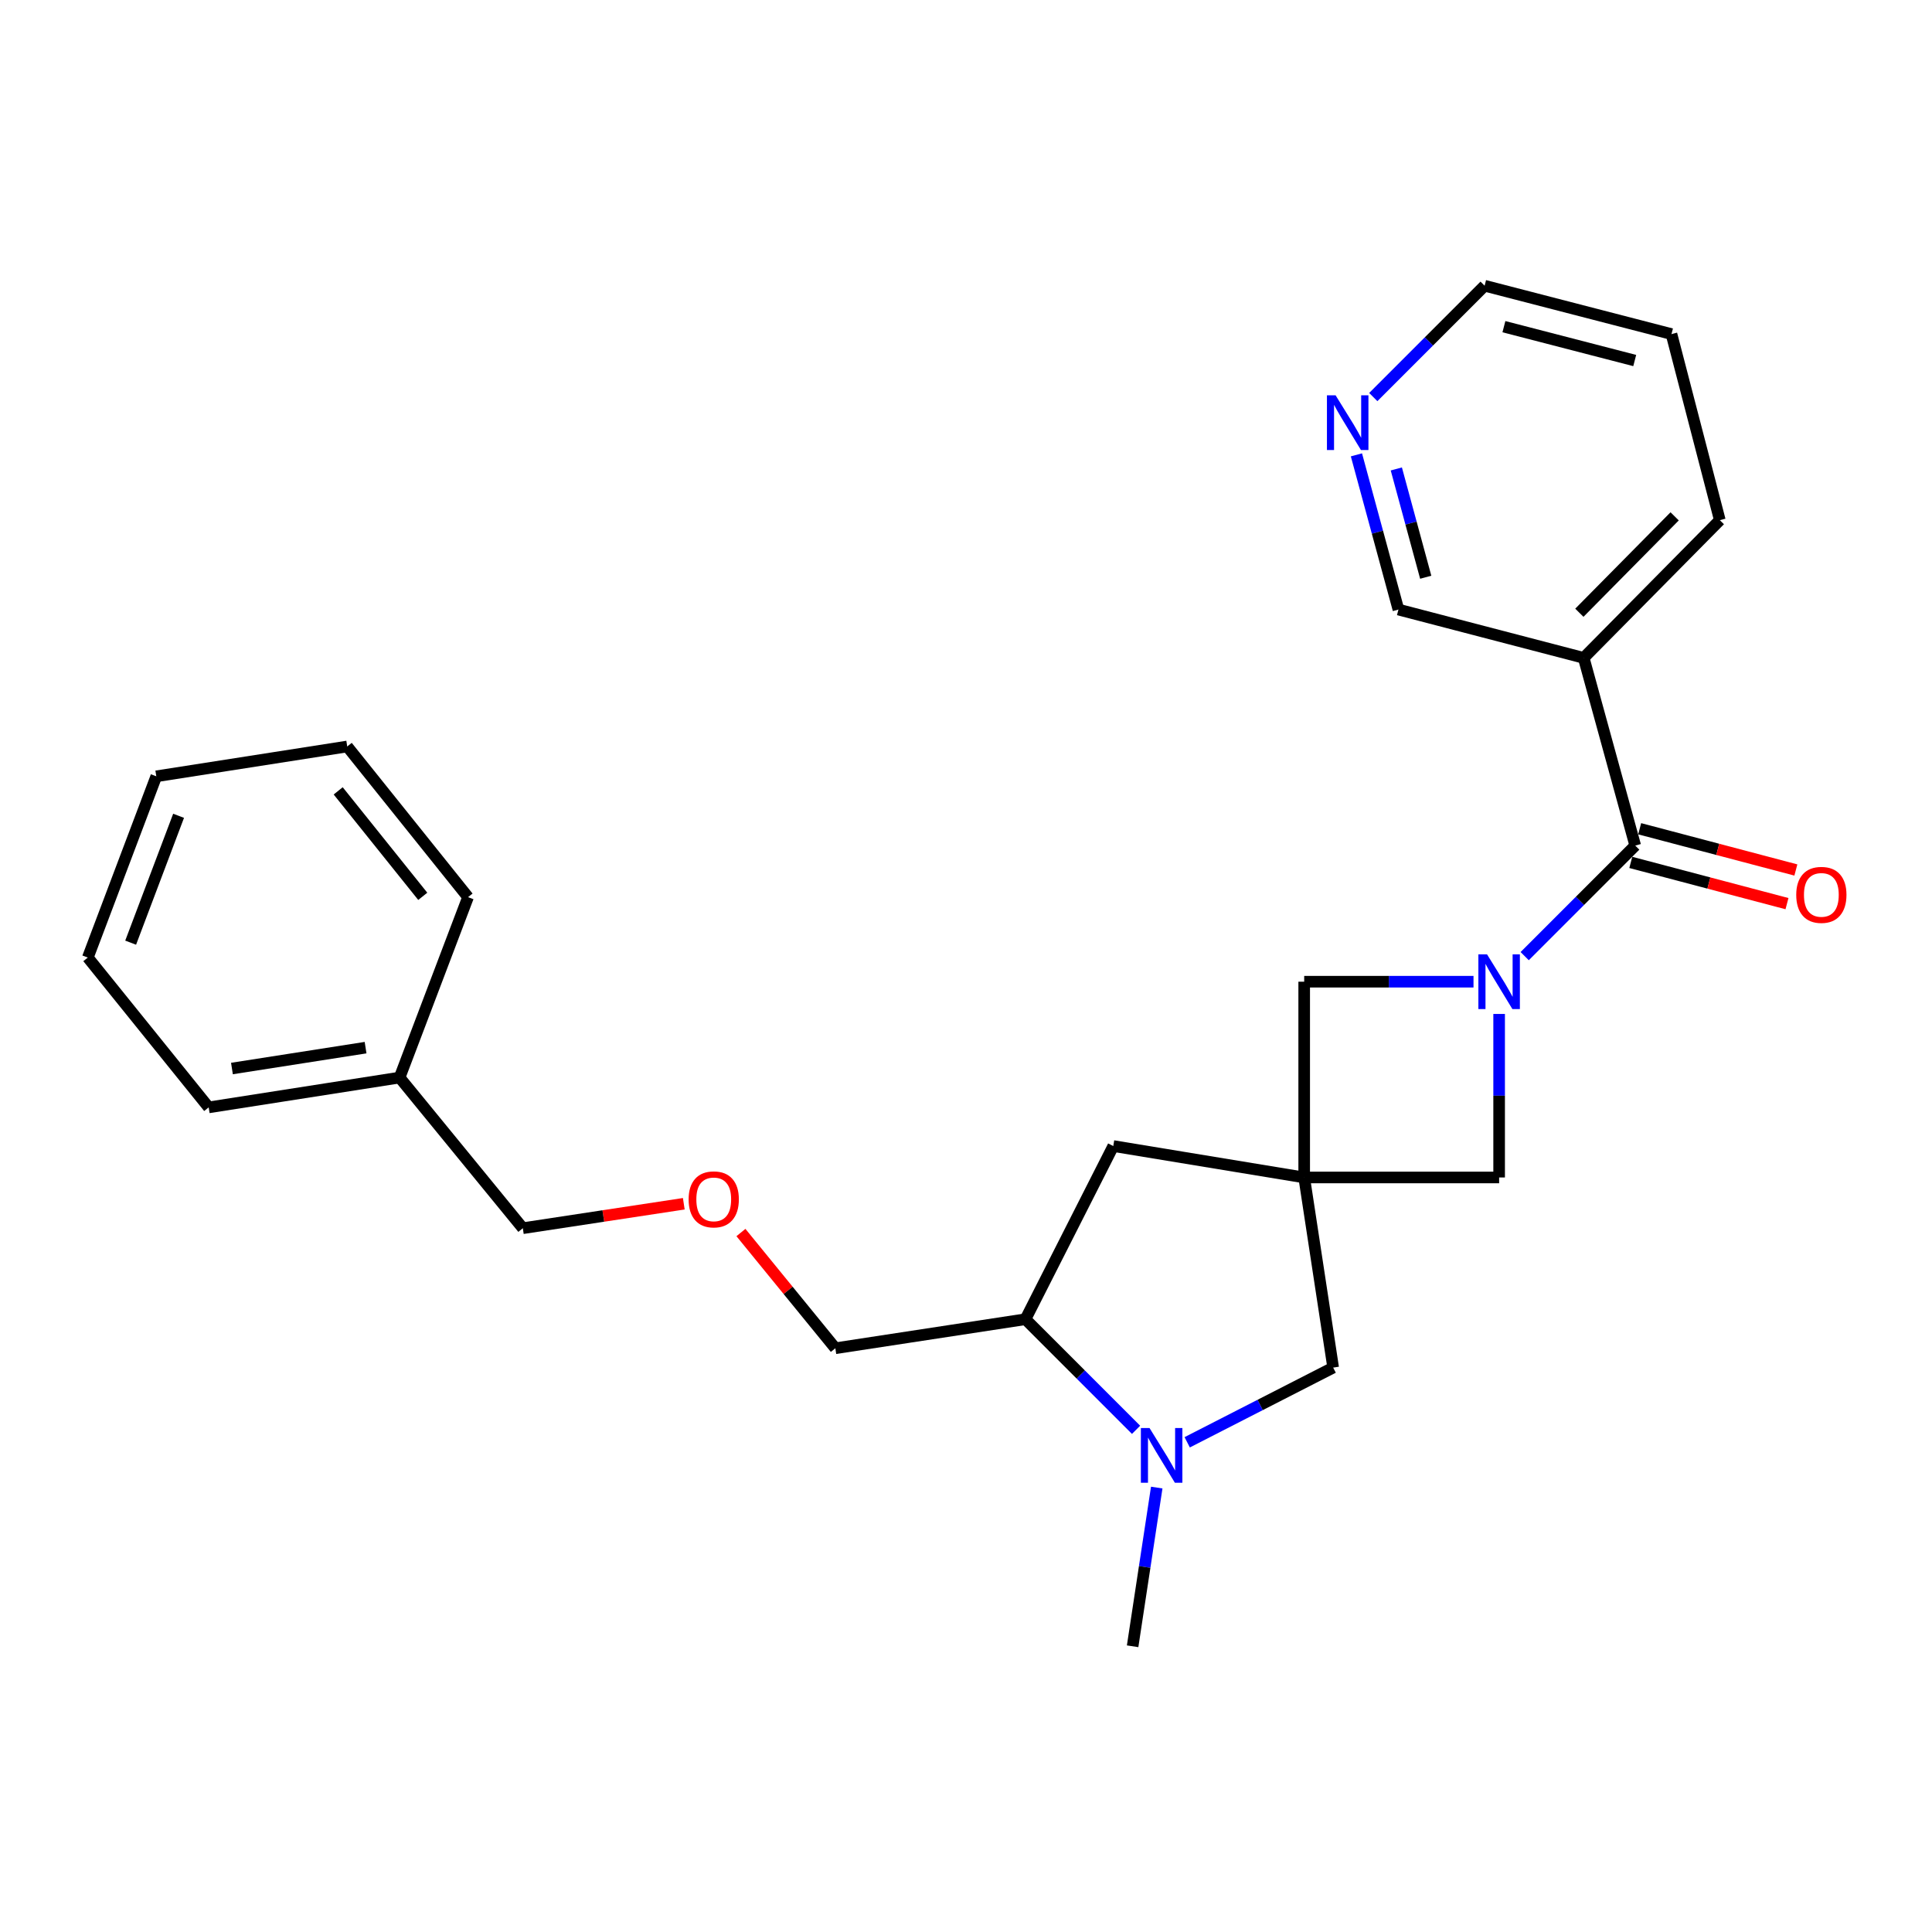 <?xml version='1.0' encoding='iso-8859-1'?>
<svg version='1.1' baseProfile='full'
              xmlns='http://www.w3.org/2000/svg'
                      xmlns:rdkit='http://www.rdkit.org/xml'
                      xmlns:xlink='http://www.w3.org/1999/xlink'
                  xml:space='preserve'
width='1000px' height='1000px' viewBox='0 0 1000 1000'>
<!-- END OF HEADER -->
<rect style='opacity:1.0;fill:#FFFFFF;stroke:none' width='1000' height='1000' x='0' y='0'> </rect>
<path class='bond-1' d='M 789.178,494.895 L 817.786,466.282' style='fill:none;fill-rule:evenodd;stroke:#0000FF;stroke-width:6px;stroke-linecap:butt;stroke-linejoin:miter;stroke-opacity:1' />
<path class='bond-1' d='M 817.786,466.282 L 846.395,437.669' style='fill:none;fill-rule:evenodd;stroke:#000000;stroke-width:6px;stroke-linecap:butt;stroke-linejoin:miter;stroke-opacity:1' />
<path class='bond-3' d='M 775.947,524.821 L 775.947,567.139' style='fill:none;fill-rule:evenodd;stroke:#0000FF;stroke-width:6px;stroke-linecap:butt;stroke-linejoin:miter;stroke-opacity:1' />
<path class='bond-3' d='M 775.947,567.139 L 775.947,609.457' style='fill:none;fill-rule:evenodd;stroke:#000000;stroke-width:6px;stroke-linecap:butt;stroke-linejoin:miter;stroke-opacity:1' />
<path class='bond-4' d='M 762.684,508.128 L 718.866,508.128' style='fill:none;fill-rule:evenodd;stroke:#0000FF;stroke-width:6px;stroke-linecap:butt;stroke-linejoin:miter;stroke-opacity:1' />
<path class='bond-4' d='M 718.866,508.128 L 675.048,508.128' style='fill:none;fill-rule:evenodd;stroke:#000000;stroke-width:6px;stroke-linecap:butt;stroke-linejoin:miter;stroke-opacity:1' />
<path class='bond-0' d='M 675.048,609.457 L 675.048,508.128' style='fill:none;fill-rule:evenodd;stroke:#000000;stroke-width:6px;stroke-linecap:butt;stroke-linejoin:miter;stroke-opacity:1' />
<path class='bond-6' d='M 675.048,609.457 L 690.043,707.863' style='fill:none;fill-rule:evenodd;stroke:#000000;stroke-width:6px;stroke-linecap:butt;stroke-linejoin:miter;stroke-opacity:1' />
<path class='bond-8' d='M 675.048,609.457 L 576.232,593.191' style='fill:none;fill-rule:evenodd;stroke:#000000;stroke-width:6px;stroke-linecap:butt;stroke-linejoin:miter;stroke-opacity:1' />
<path class='bond-25' d='M 675.048,609.457 L 775.947,609.457' style='fill:none;fill-rule:evenodd;stroke:#000000;stroke-width:6px;stroke-linecap:butt;stroke-linejoin:miter;stroke-opacity:1' />
<path class='bond-5' d='M 846.395,437.669 L 819.719,340.515' style='fill:none;fill-rule:evenodd;stroke:#000000;stroke-width:6px;stroke-linecap:butt;stroke-linejoin:miter;stroke-opacity:1' />
<path class='bond-9' d='M 844.096,446.38 L 884.517,457.052' style='fill:none;fill-rule:evenodd;stroke:#000000;stroke-width:6px;stroke-linecap:butt;stroke-linejoin:miter;stroke-opacity:1' />
<path class='bond-9' d='M 884.517,457.052 L 924.939,467.724' style='fill:none;fill-rule:evenodd;stroke:#FF0000;stroke-width:6px;stroke-linecap:butt;stroke-linejoin:miter;stroke-opacity:1' />
<path class='bond-9' d='M 848.695,428.959 L 889.117,439.631' style='fill:none;fill-rule:evenodd;stroke:#000000;stroke-width:6px;stroke-linecap:butt;stroke-linejoin:miter;stroke-opacity:1' />
<path class='bond-9' d='M 889.117,439.631 L 929.538,450.304' style='fill:none;fill-rule:evenodd;stroke:#FF0000;stroke-width:6px;stroke-linecap:butt;stroke-linejoin:miter;stroke-opacity:1' />
<path class='bond-2' d='M 614.49,746.534 L 652.266,727.198' style='fill:none;fill-rule:evenodd;stroke:#0000FF;stroke-width:6px;stroke-linecap:butt;stroke-linejoin:miter;stroke-opacity:1' />
<path class='bond-2' d='M 652.266,727.198 L 690.043,707.863' style='fill:none;fill-rule:evenodd;stroke:#000000;stroke-width:6px;stroke-linecap:butt;stroke-linejoin:miter;stroke-opacity:1' />
<path class='bond-13' d='M 598.725,769.965 L 592.483,811.039' style='fill:none;fill-rule:evenodd;stroke:#0000FF;stroke-width:6px;stroke-linecap:butt;stroke-linejoin:miter;stroke-opacity:1' />
<path class='bond-13' d='M 592.483,811.039 L 586.242,852.113' style='fill:none;fill-rule:evenodd;stroke:#000000;stroke-width:6px;stroke-linecap:butt;stroke-linejoin:miter;stroke-opacity:1' />
<path class='bond-26' d='M 588.025,740.075 L 559.401,711.452' style='fill:none;fill-rule:evenodd;stroke:#0000FF;stroke-width:6px;stroke-linecap:butt;stroke-linejoin:miter;stroke-opacity:1' />
<path class='bond-26' d='M 559.401,711.452 L 530.778,682.828' style='fill:none;fill-rule:evenodd;stroke:#000000;stroke-width:6px;stroke-linecap:butt;stroke-linejoin:miter;stroke-opacity:1' />
<path class='bond-11' d='M 819.719,340.515 L 723.826,315.51' style='fill:none;fill-rule:evenodd;stroke:#000000;stroke-width:6px;stroke-linecap:butt;stroke-linejoin:miter;stroke-opacity:1' />
<path class='bond-15' d='M 819.719,340.515 L 890.178,269.235' style='fill:none;fill-rule:evenodd;stroke:#000000;stroke-width:6px;stroke-linecap:butt;stroke-linejoin:miter;stroke-opacity:1' />
<path class='bond-15' d='M 817.474,317.156 L 866.795,267.261' style='fill:none;fill-rule:evenodd;stroke:#000000;stroke-width:6px;stroke-linecap:butt;stroke-linejoin:miter;stroke-opacity:1' />
<path class='bond-7' d='M 530.778,682.828 L 576.232,593.191' style='fill:none;fill-rule:evenodd;stroke:#000000;stroke-width:6px;stroke-linecap:butt;stroke-linejoin:miter;stroke-opacity:1' />
<path class='bond-14' d='M 530.778,682.828 L 432.372,697.853' style='fill:none;fill-rule:evenodd;stroke:#000000;stroke-width:6px;stroke-linecap:butt;stroke-linejoin:miter;stroke-opacity:1' />
<path class='bond-10' d='M 702.085,235.432 L 712.955,275.471' style='fill:none;fill-rule:evenodd;stroke:#0000FF;stroke-width:6px;stroke-linecap:butt;stroke-linejoin:miter;stroke-opacity:1' />
<path class='bond-10' d='M 712.955,275.471 L 723.826,315.51' style='fill:none;fill-rule:evenodd;stroke:#000000;stroke-width:6px;stroke-linecap:butt;stroke-linejoin:miter;stroke-opacity:1' />
<path class='bond-10' d='M 722.734,242.723 L 730.344,270.75' style='fill:none;fill-rule:evenodd;stroke:#0000FF;stroke-width:6px;stroke-linecap:butt;stroke-linejoin:miter;stroke-opacity:1' />
<path class='bond-10' d='M 730.344,270.75 L 737.953,298.778' style='fill:none;fill-rule:evenodd;stroke:#000000;stroke-width:6px;stroke-linecap:butt;stroke-linejoin:miter;stroke-opacity:1' />
<path class='bond-27' d='M 710.806,205.518 L 739.618,176.702' style='fill:none;fill-rule:evenodd;stroke:#0000FF;stroke-width:6px;stroke-linecap:butt;stroke-linejoin:miter;stroke-opacity:1' />
<path class='bond-27' d='M 739.618,176.702 L 768.429,147.887' style='fill:none;fill-rule:evenodd;stroke:#000000;stroke-width:6px;stroke-linecap:butt;stroke-linejoin:miter;stroke-opacity:1' />
<path class='bond-12' d='M 383.504,637.957 L 407.938,667.905' style='fill:none;fill-rule:evenodd;stroke:#FF0000;stroke-width:6px;stroke-linecap:butt;stroke-linejoin:miter;stroke-opacity:1' />
<path class='bond-12' d='M 407.938,667.905 L 432.372,697.853' style='fill:none;fill-rule:evenodd;stroke:#000000;stroke-width:6px;stroke-linecap:butt;stroke-linejoin:miter;stroke-opacity:1' />
<path class='bond-18' d='M 353.932,623.063 L 312.273,629.392' style='fill:none;fill-rule:evenodd;stroke:#FF0000;stroke-width:6px;stroke-linecap:butt;stroke-linejoin:miter;stroke-opacity:1' />
<path class='bond-18' d='M 312.273,629.392 L 270.614,635.722' style='fill:none;fill-rule:evenodd;stroke:#000000;stroke-width:6px;stroke-linecap:butt;stroke-linejoin:miter;stroke-opacity:1' />
<path class='bond-21' d='M 890.178,269.235 L 865.154,172.921' style='fill:none;fill-rule:evenodd;stroke:#000000;stroke-width:6px;stroke-linecap:butt;stroke-linejoin:miter;stroke-opacity:1' />
<path class='bond-16' d='M 206.822,557.746 L 270.614,635.722' style='fill:none;fill-rule:evenodd;stroke:#000000;stroke-width:6px;stroke-linecap:butt;stroke-linejoin:miter;stroke-opacity:1' />
<path class='bond-19' d='M 206.822,557.746 L 108.016,573.181' style='fill:none;fill-rule:evenodd;stroke:#000000;stroke-width:6px;stroke-linecap:butt;stroke-linejoin:miter;stroke-opacity:1' />
<path class='bond-19' d='M 189.22,542.26 L 120.056,553.064' style='fill:none;fill-rule:evenodd;stroke:#000000;stroke-width:6px;stroke-linecap:butt;stroke-linejoin:miter;stroke-opacity:1' />
<path class='bond-20' d='M 206.822,557.746 L 242.256,464.365' style='fill:none;fill-rule:evenodd;stroke:#000000;stroke-width:6px;stroke-linecap:butt;stroke-linejoin:miter;stroke-opacity:1' />
<path class='bond-17' d='M 768.429,147.887 L 865.154,172.921' style='fill:none;fill-rule:evenodd;stroke:#000000;stroke-width:6px;stroke-linecap:butt;stroke-linejoin:miter;stroke-opacity:1' />
<path class='bond-17' d='M 778.423,169.085 L 846.13,186.609' style='fill:none;fill-rule:evenodd;stroke:#000000;stroke-width:6px;stroke-linecap:butt;stroke-linejoin:miter;stroke-opacity:1' />
<path class='bond-22' d='M 108.016,573.181 L 45.455,495.626' style='fill:none;fill-rule:evenodd;stroke:#000000;stroke-width:6px;stroke-linecap:butt;stroke-linejoin:miter;stroke-opacity:1' />
<path class='bond-23' d='M 242.256,464.365 L 179.725,386.379' style='fill:none;fill-rule:evenodd;stroke:#000000;stroke-width:6px;stroke-linecap:butt;stroke-linejoin:miter;stroke-opacity:1' />
<path class='bond-23' d='M 218.82,463.938 L 175.048,409.348' style='fill:none;fill-rule:evenodd;stroke:#000000;stroke-width:6px;stroke-linecap:butt;stroke-linejoin:miter;stroke-opacity:1' />
<path class='bond-28' d='M 45.455,495.626 L 80.899,401.814' style='fill:none;fill-rule:evenodd;stroke:#000000;stroke-width:6px;stroke-linecap:butt;stroke-linejoin:miter;stroke-opacity:1' />
<path class='bond-28' d='M 67.626,487.922 L 92.437,422.254' style='fill:none;fill-rule:evenodd;stroke:#000000;stroke-width:6px;stroke-linecap:butt;stroke-linejoin:miter;stroke-opacity:1' />
<path class='bond-24' d='M 179.725,386.379 L 80.899,401.814' style='fill:none;fill-rule:evenodd;stroke:#000000;stroke-width:6px;stroke-linecap:butt;stroke-linejoin:miter;stroke-opacity:1' />
<path  class='atom-0' d='M 769.687 493.968
L 778.967 508.968
Q 779.887 510.448, 781.367 513.128
Q 782.847 515.808, 782.927 515.968
L 782.927 493.968
L 786.687 493.968
L 786.687 522.288
L 782.807 522.288
L 772.847 505.888
Q 771.687 503.968, 770.447 501.768
Q 769.247 499.568, 768.887 498.888
L 768.887 522.288
L 765.207 522.288
L 765.207 493.968
L 769.687 493.968
' fill='#0000FF'/>
<path  class='atom-3' d='M 594.996 739.147
L 604.276 754.147
Q 605.196 755.627, 606.676 758.307
Q 608.156 760.987, 608.236 761.147
L 608.236 739.147
L 611.996 739.147
L 611.996 767.467
L 608.116 767.467
L 598.156 751.067
Q 596.996 749.147, 595.756 746.947
Q 594.556 744.747, 594.196 744.067
L 594.196 767.467
L 590.516 767.467
L 590.516 739.147
L 594.996 739.147
' fill='#0000FF'/>
<path  class='atom-10' d='M 929.729 463.184
Q 929.729 456.384, 933.089 452.584
Q 936.449 448.784, 942.729 448.784
Q 949.009 448.784, 952.369 452.584
Q 955.729 456.384, 955.729 463.184
Q 955.729 470.064, 952.329 473.984
Q 948.929 477.864, 942.729 477.864
Q 936.489 477.864, 933.089 473.984
Q 929.729 470.104, 929.729 463.184
M 942.729 474.664
Q 947.049 474.664, 949.369 471.784
Q 951.729 468.864, 951.729 463.184
Q 951.729 457.624, 949.369 454.824
Q 947.049 451.984, 942.729 451.984
Q 938.409 451.984, 936.049 454.784
Q 933.729 457.584, 933.729 463.184
Q 933.729 468.904, 936.049 471.784
Q 938.409 474.664, 942.729 474.664
' fill='#FF0000'/>
<path  class='atom-11' d='M 691.3 204.606
L 700.58 219.606
Q 701.5 221.086, 702.98 223.766
Q 704.46 226.446, 704.54 226.606
L 704.54 204.606
L 708.3 204.606
L 708.3 232.926
L 704.42 232.926
L 694.46 216.526
Q 693.3 214.606, 692.06 212.406
Q 690.86 210.206, 690.5 209.526
L 690.5 232.926
L 686.82 232.926
L 686.82 204.606
L 691.3 204.606
' fill='#0000FF'/>
<path  class='atom-13' d='M 356.43 620.788
Q 356.43 613.988, 359.79 610.188
Q 363.15 606.388, 369.43 606.388
Q 375.71 606.388, 379.07 610.188
Q 382.43 613.988, 382.43 620.788
Q 382.43 627.668, 379.03 631.588
Q 375.63 635.468, 369.43 635.468
Q 363.19 635.468, 359.79 631.588
Q 356.43 627.708, 356.43 620.788
M 369.43 632.268
Q 373.75 632.268, 376.07 629.388
Q 378.43 626.468, 378.43 620.788
Q 378.43 615.228, 376.07 612.428
Q 373.75 609.588, 369.43 609.588
Q 365.11 609.588, 362.75 612.388
Q 360.43 615.188, 360.43 620.788
Q 360.43 626.508, 362.75 629.388
Q 365.11 632.268, 369.43 632.268
' fill='#FF0000'/>
</svg>

